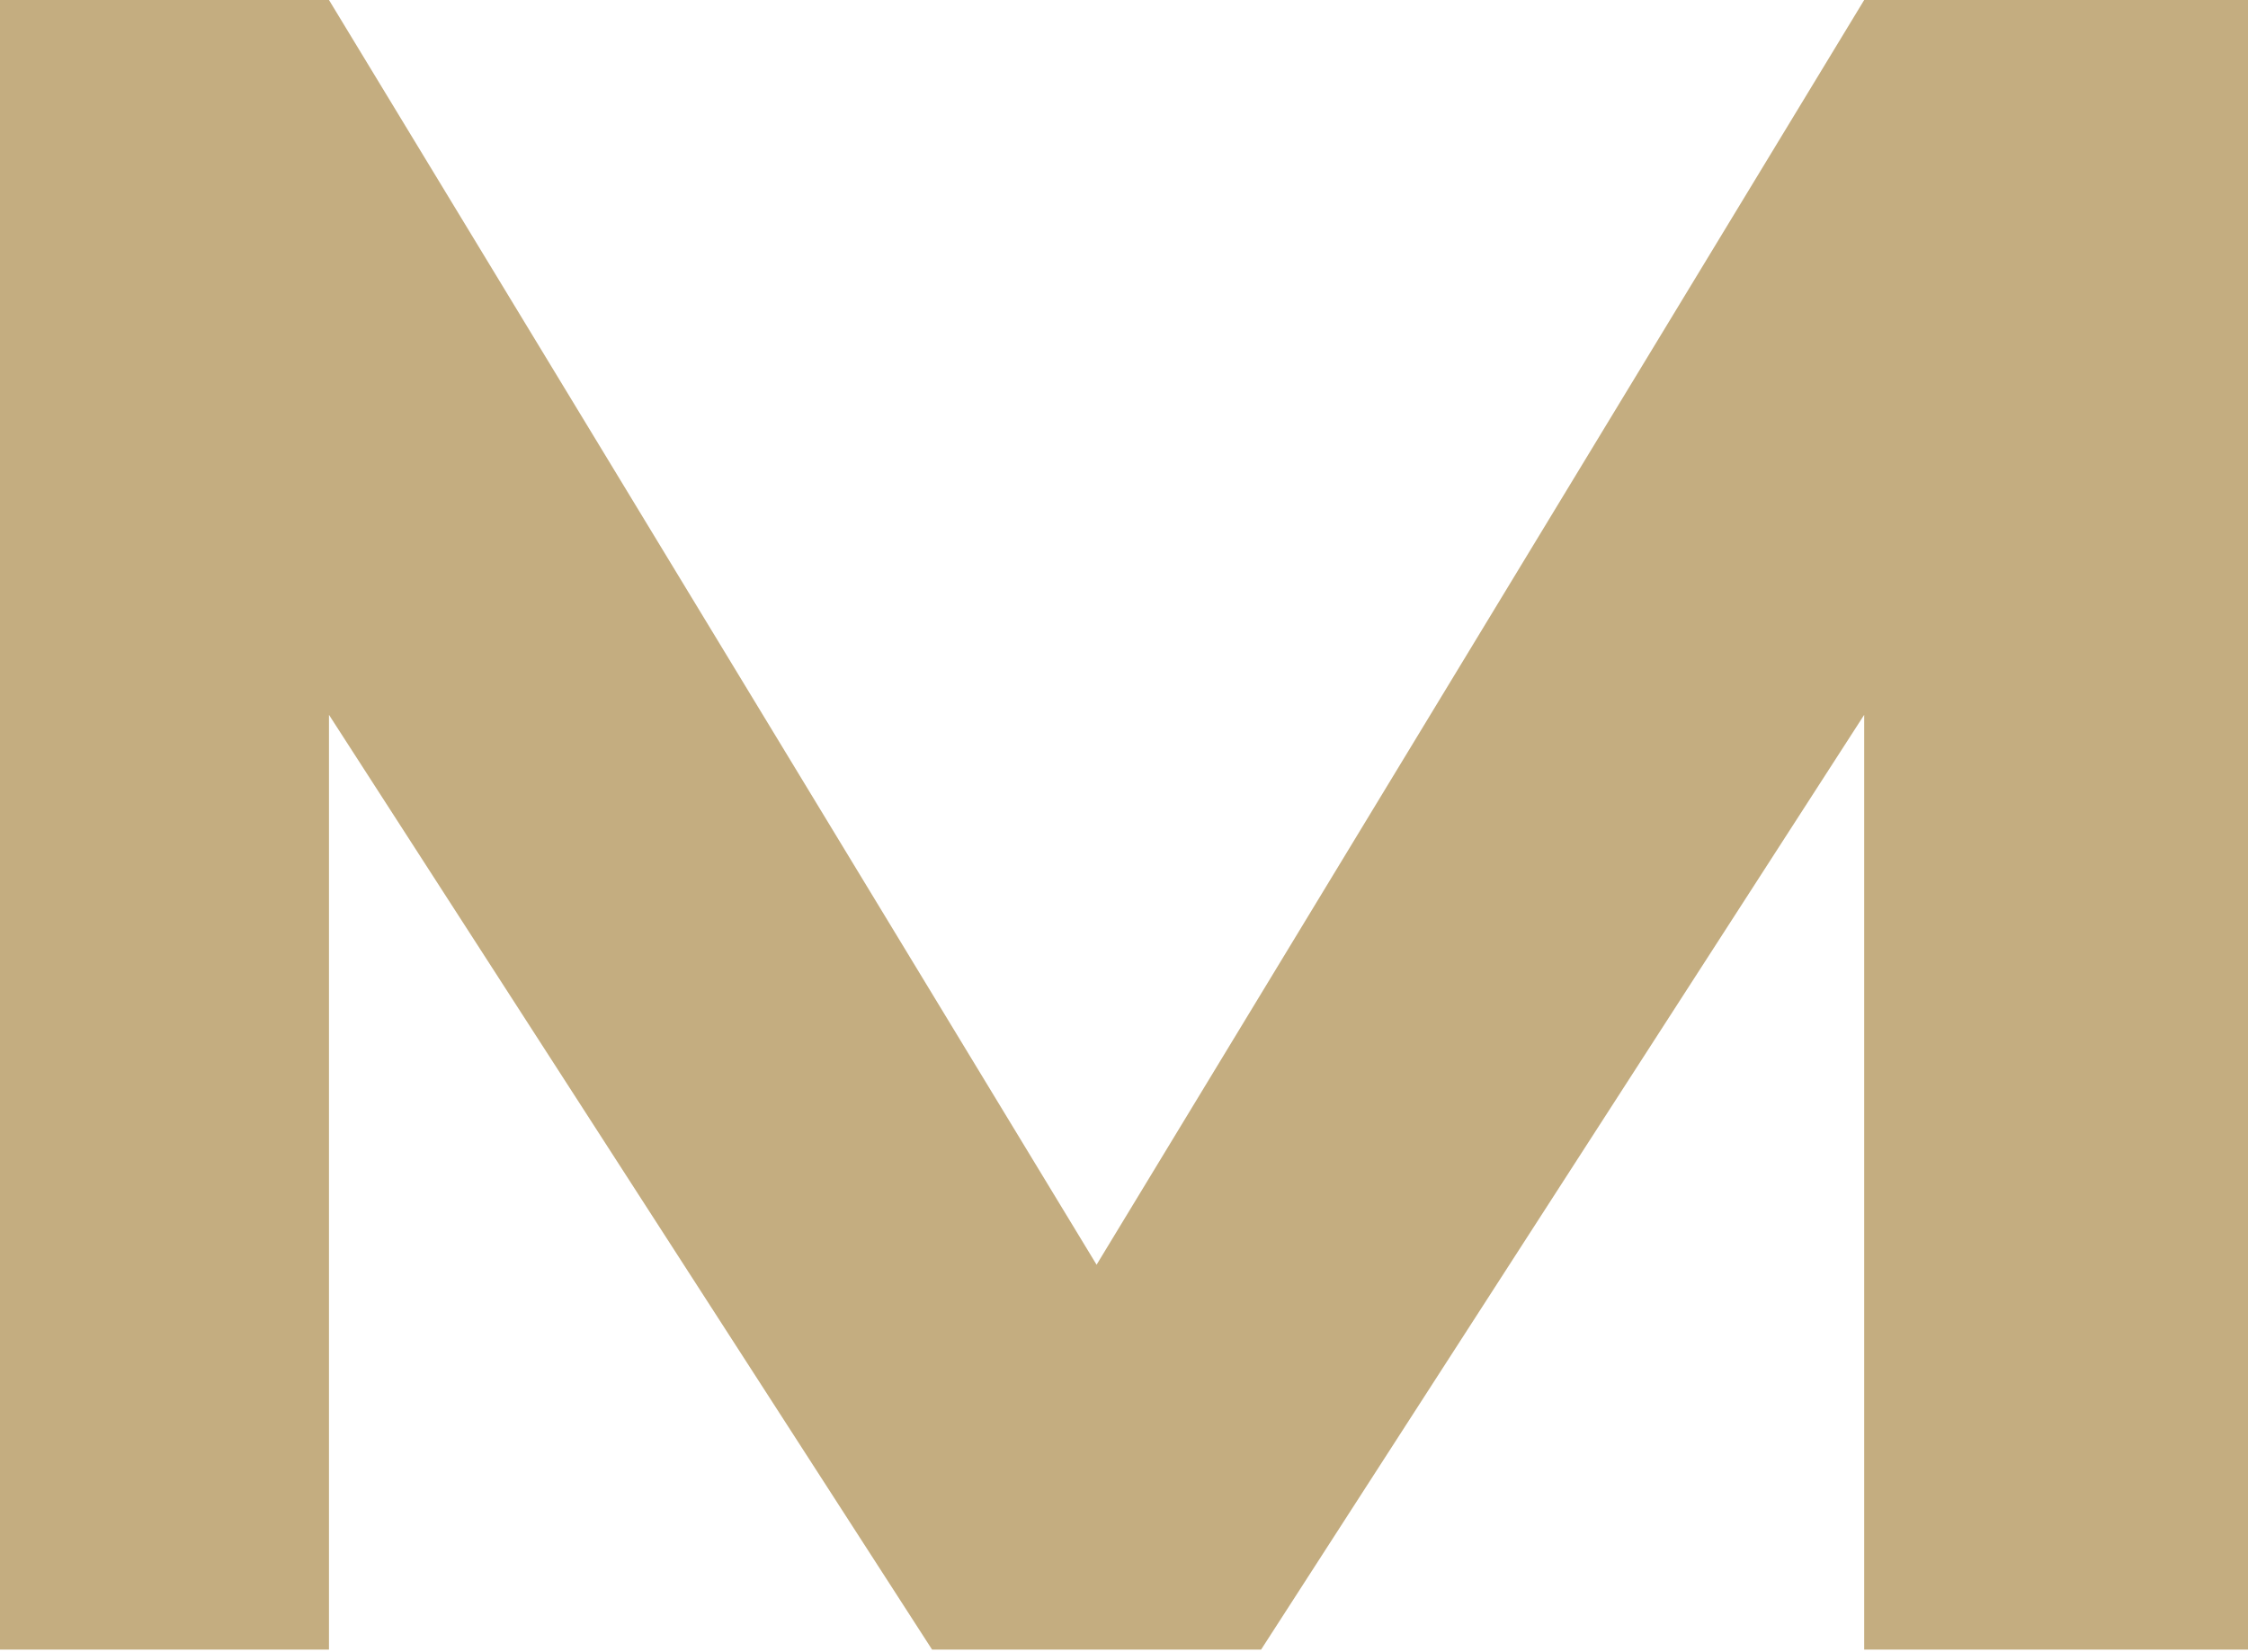 <svg width="377" height="277" viewBox="0 0 377 277" fill="none" xmlns="http://www.w3.org/2000/svg">
<g clip-path="url(#clip0_107_3149)">
<path d="M0 0V276.622H55.171V119.87L156.317 276.622H211.488L312.634 119.87V276.622H377V0H312.634L183.902 212.077L55.171 0H0Z" fill="#C4AD80"/>
</g>
<defs>
<clipPath id="clip0_107_3149">
<rect width="377" height="277" fill="white"/>
</clipPath>
</defs>
</svg>
